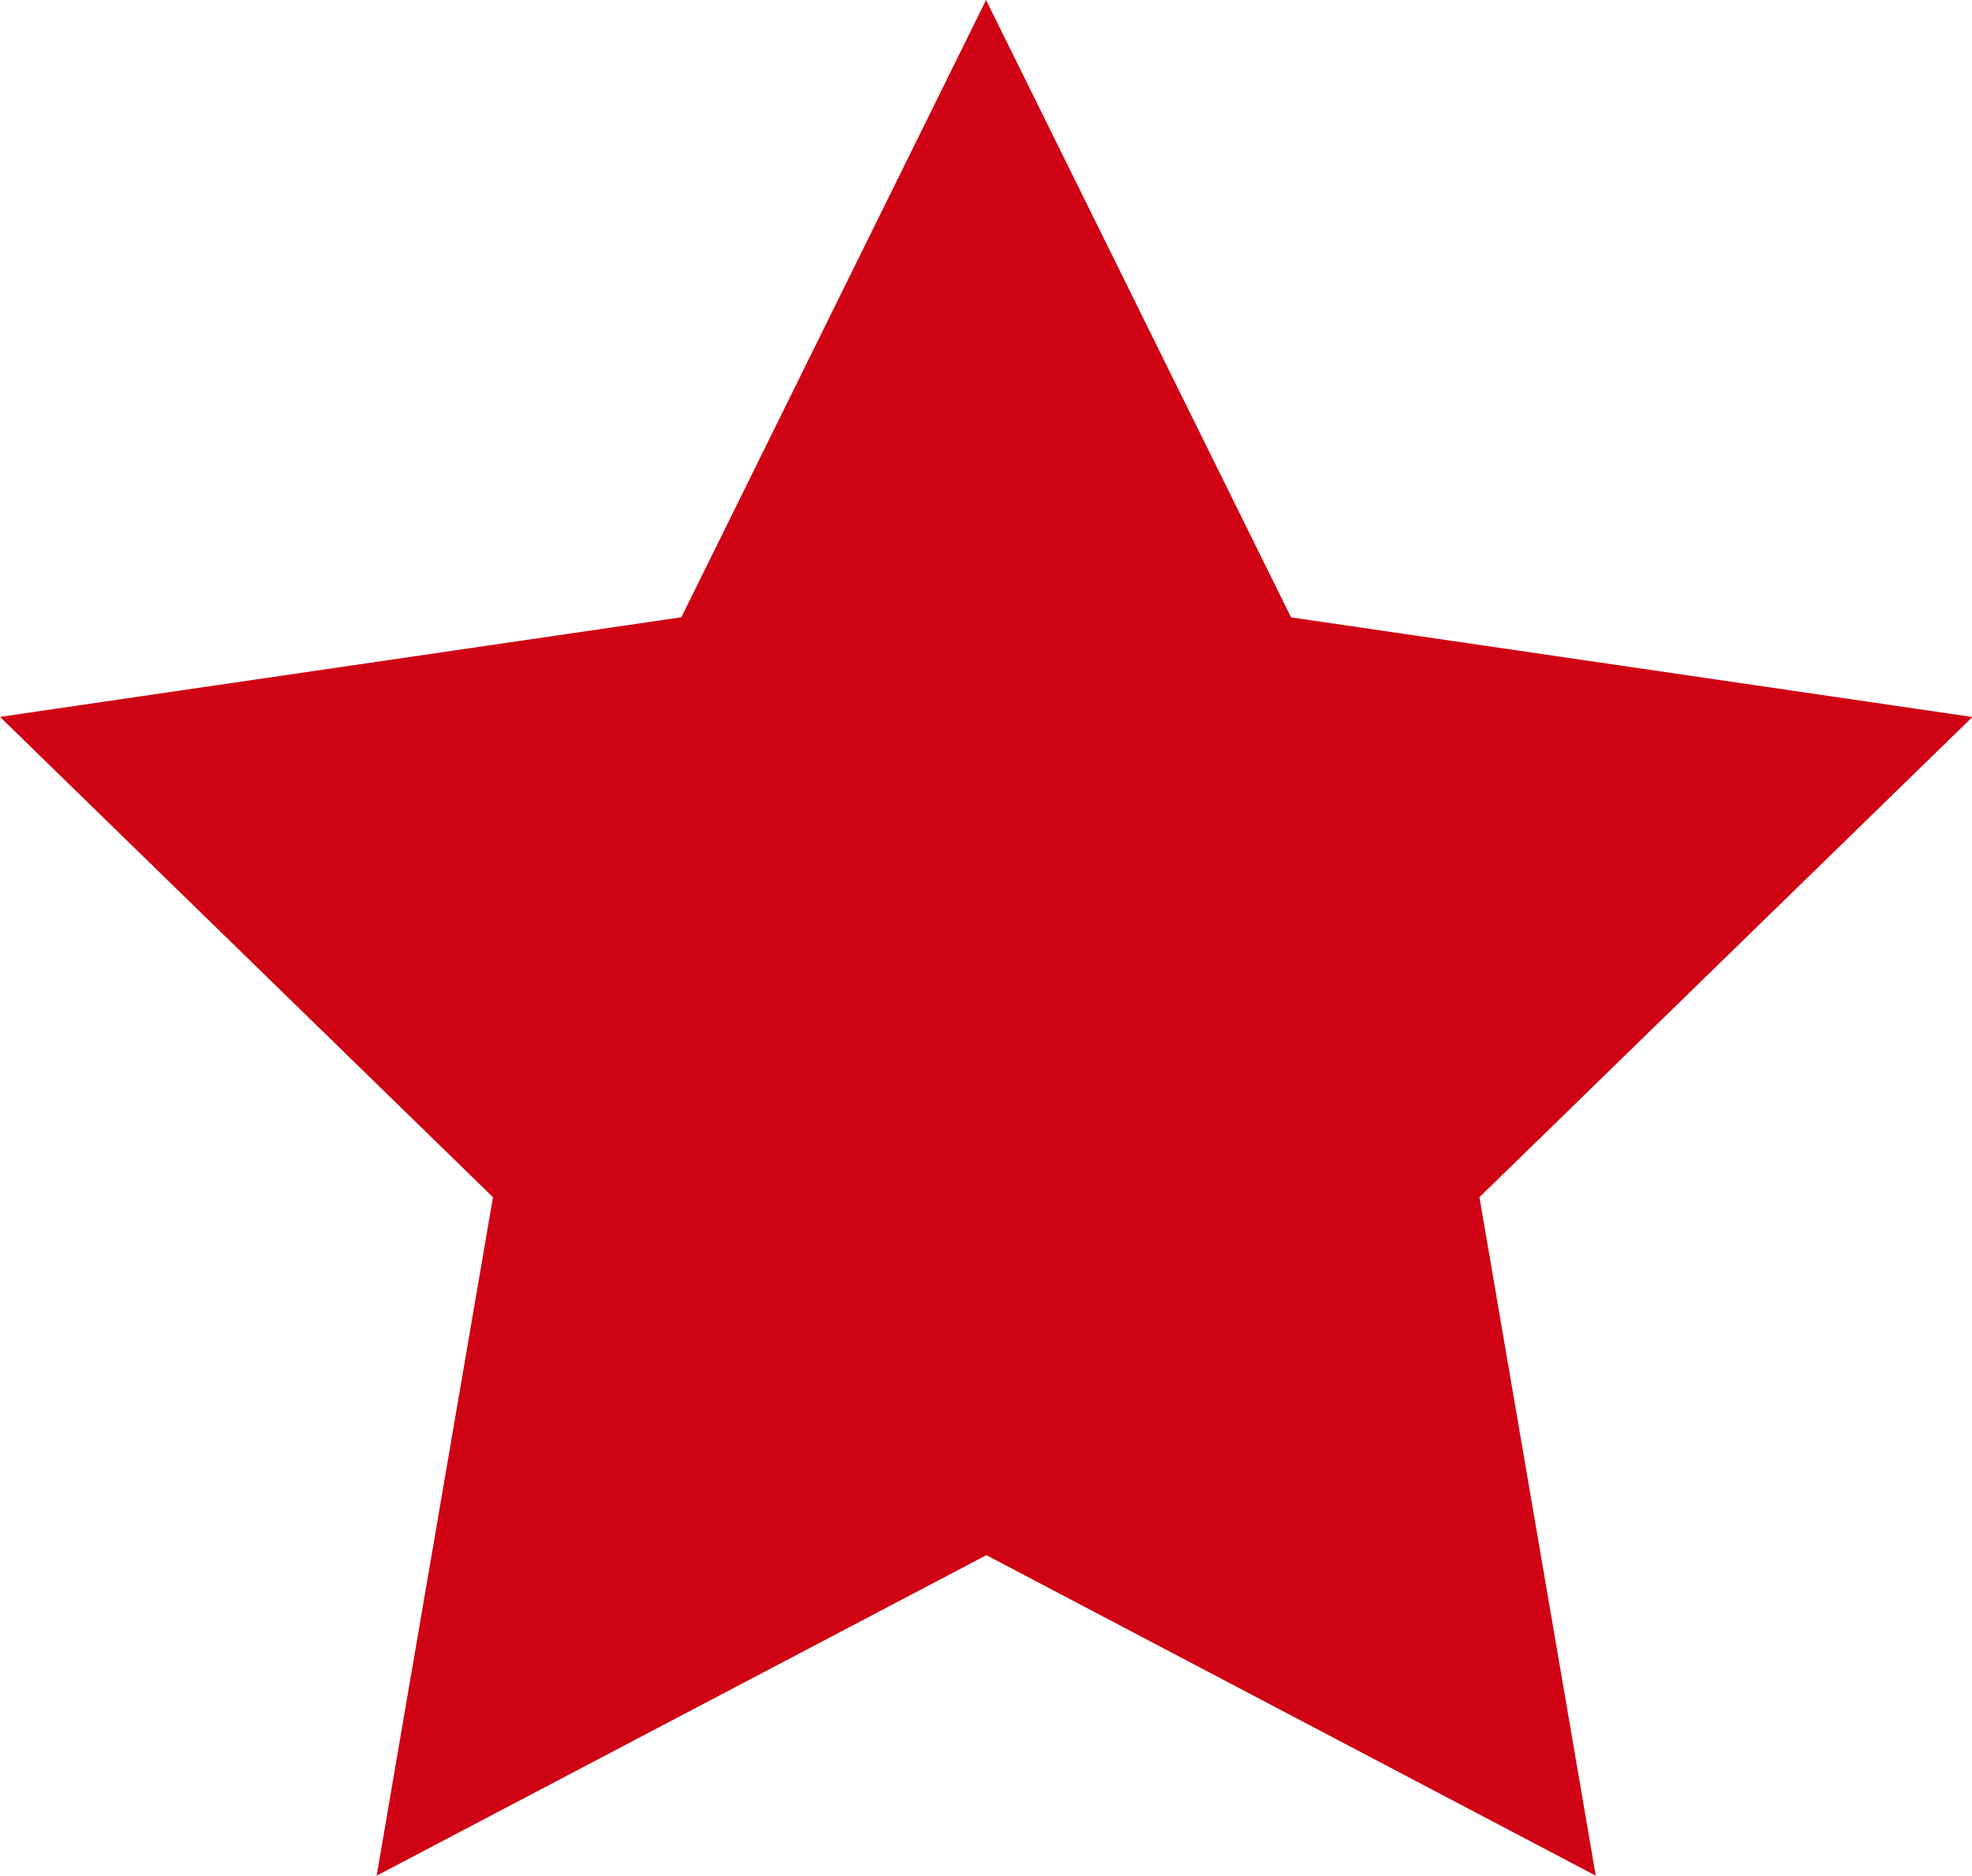 <svg id="Icon" xmlns="http://www.w3.org/2000/svg" width="18.749" height="17.831" viewBox="0 0 18.749 17.831">
  <path id="a791e787-ceac-443e-bce8-8cbf99c155d1" d="M11.375,2l2.9,5.869,6.478.947-4.687,4.565,1.106,6.45-5.794-3.047L5.581,19.831l1.106-6.45L2,8.815l6.478-.947Z" transform="translate(-2 -2)" fill="#CF0313"/>
</svg>
